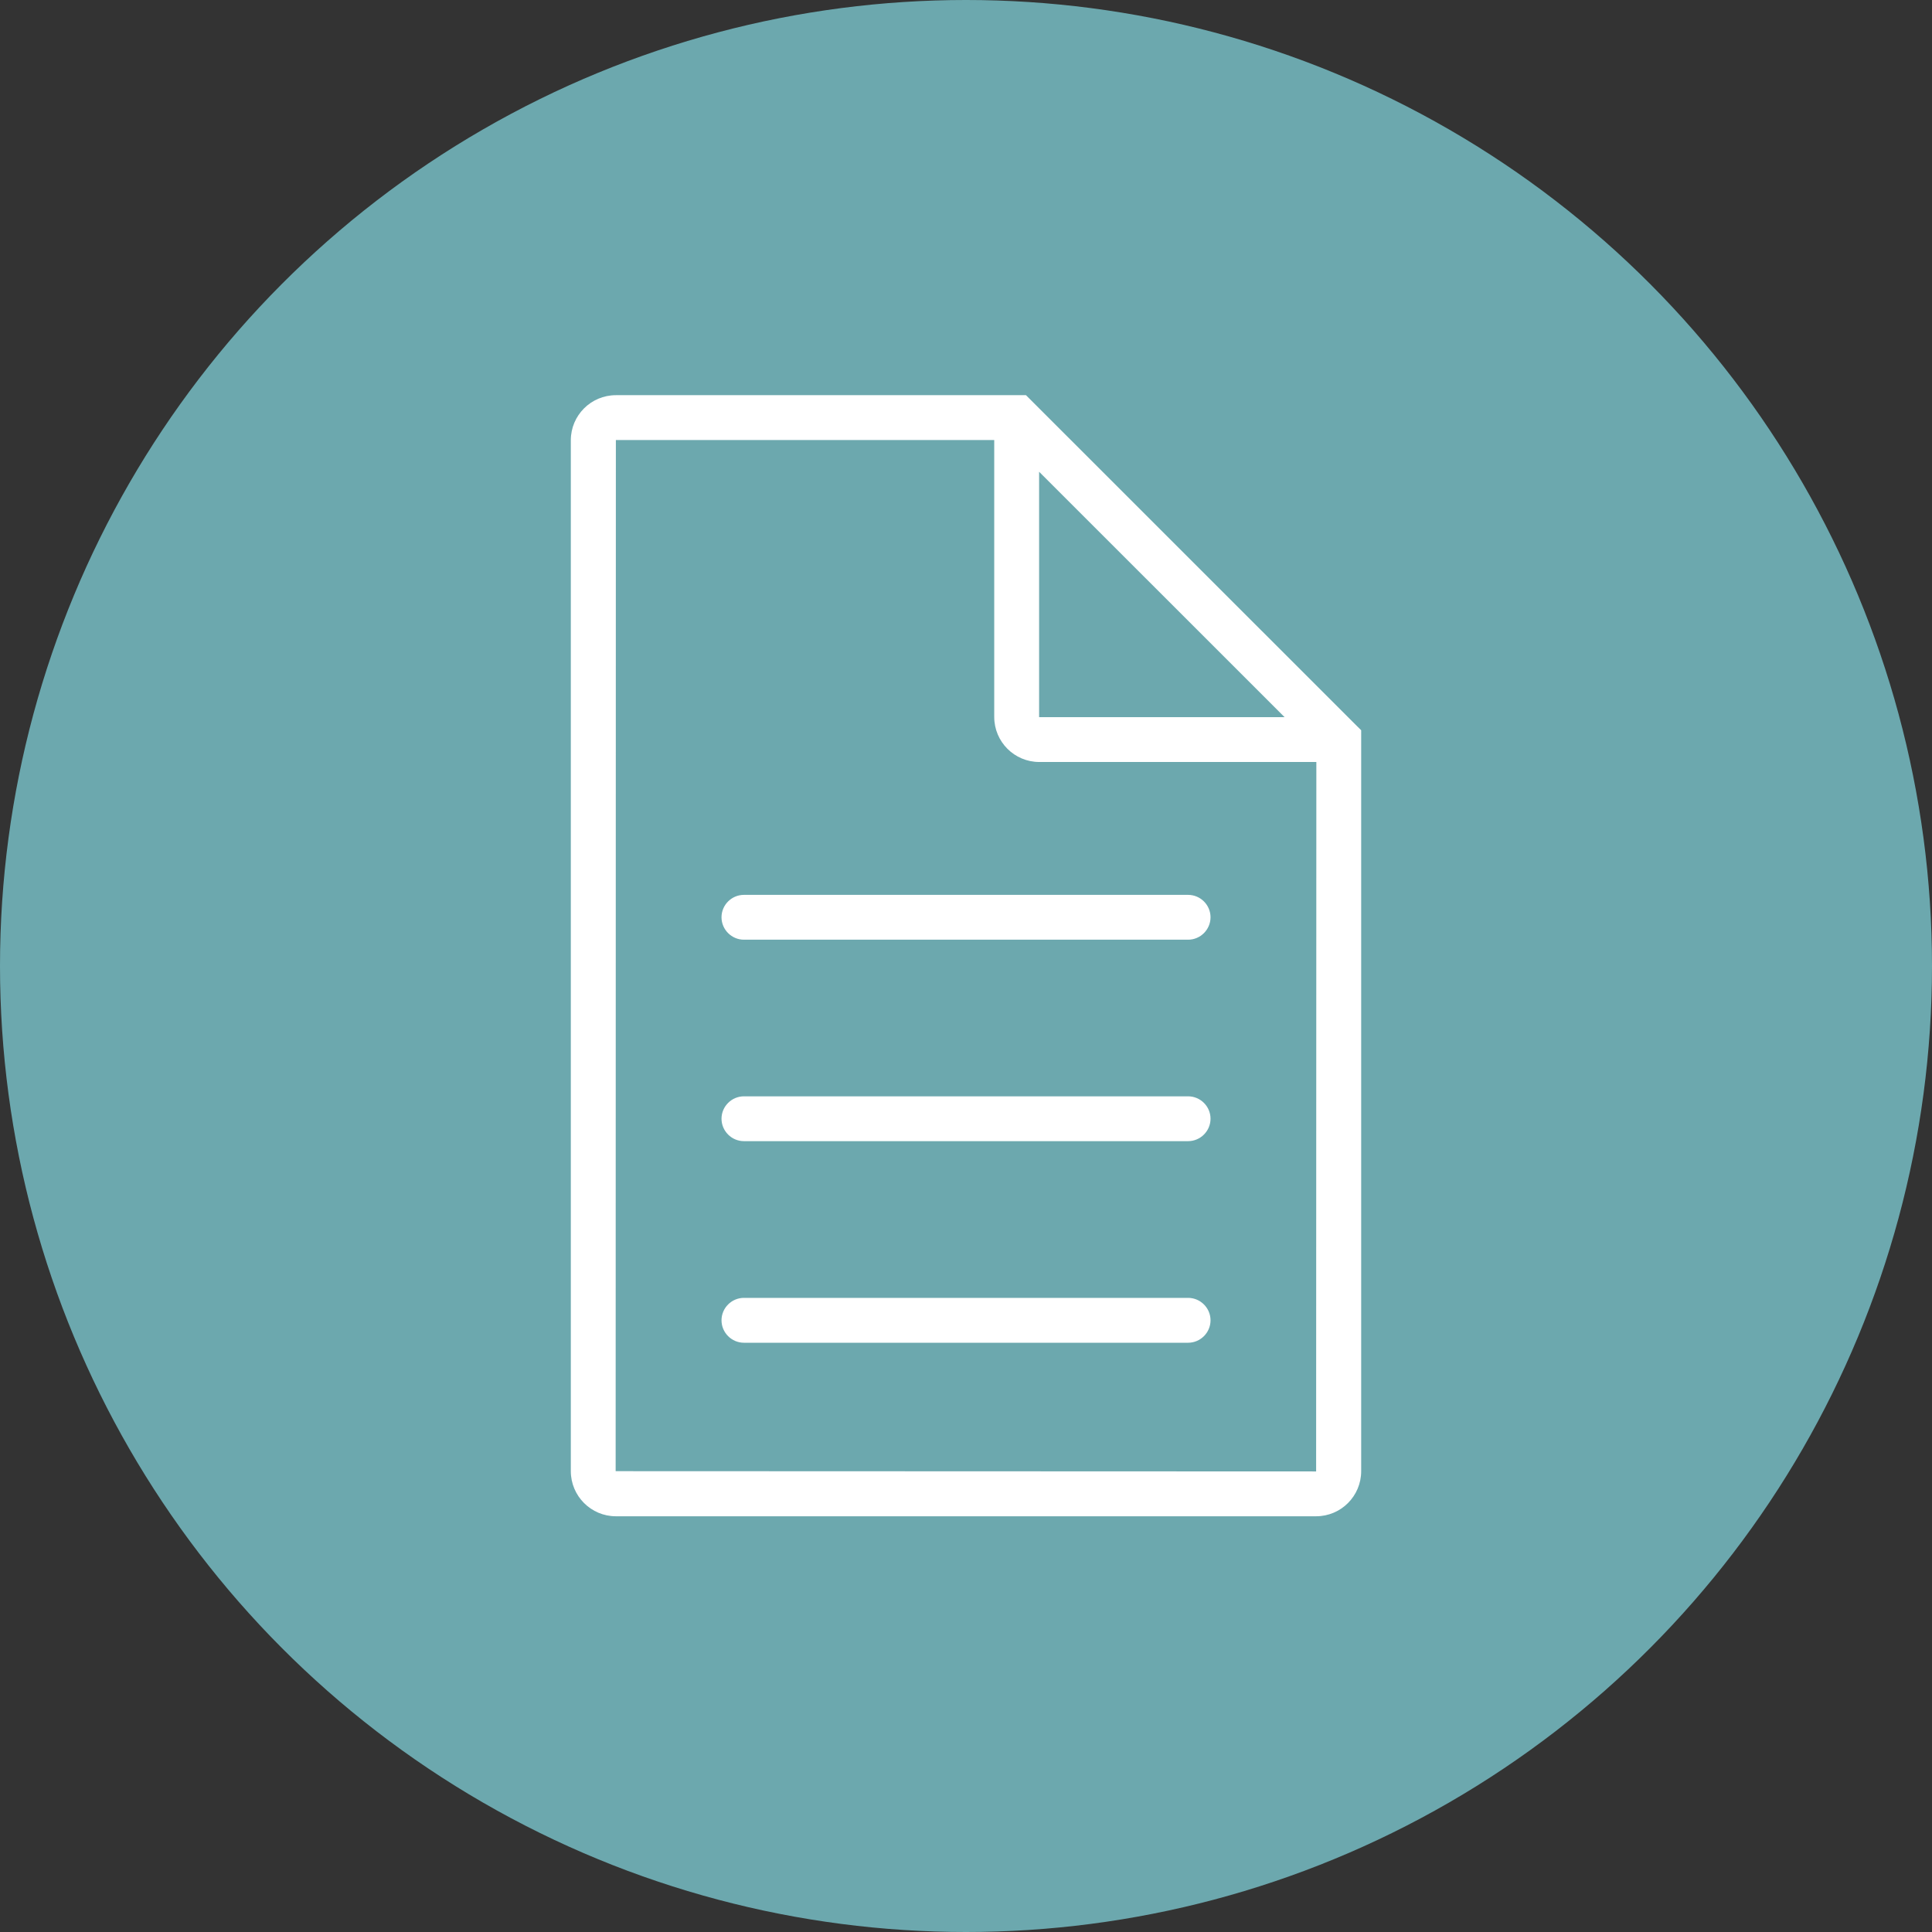 <svg width="44" height="44" viewBox="0 0 44 44" fill="none" xmlns="http://www.w3.org/2000/svg">
<rect x="0" y="0" width="44" height="44" fill="#333333" stroke="none"/>
<circle cx="22" cy="22" r="22" fill="#6CA8AE"/>
<path d="M30.849 16.481L23.366 9H14.026C13.46 9 13 9.46 13 10.026V33.505C13 34.07 13.46 34.532 14.026 34.532H29.974C30.54 34.532 31 34.072 31 33.505V16.631L30.849 16.481ZM23.665 10.744L29.256 16.333H23.665V10.744ZM14.021 33.505L14.026 10.021H22.643V16.328C22.643 16.895 23.103 17.354 23.67 17.354H26.824H29.979L29.974 33.511L14.021 33.505Z" fill="white"/>
<path d="M27.058 20.38H16.943C16.662 20.38 16.432 20.609 16.432 20.89C16.432 21.171 16.662 21.401 16.943 21.401H27.058C27.339 21.401 27.569 21.171 27.569 20.89C27.569 20.609 27.339 20.38 27.058 20.38Z" fill="white"/>
<path d="M27.058 24.968H16.943C16.662 24.968 16.432 25.198 16.432 25.478C16.432 25.759 16.662 25.989 16.943 25.989H27.058C27.339 25.989 27.569 25.759 27.569 25.478C27.569 25.198 27.339 24.968 27.058 24.968Z" fill="white"/>
<path d="M27.058 29.558H16.943C16.662 29.558 16.432 29.788 16.432 30.069C16.432 30.35 16.662 30.58 16.943 30.58H27.058C27.339 30.58 27.569 30.35 27.569 30.069C27.569 29.788 27.339 29.558 27.058 29.558Z" fill="white"/>
</svg>
